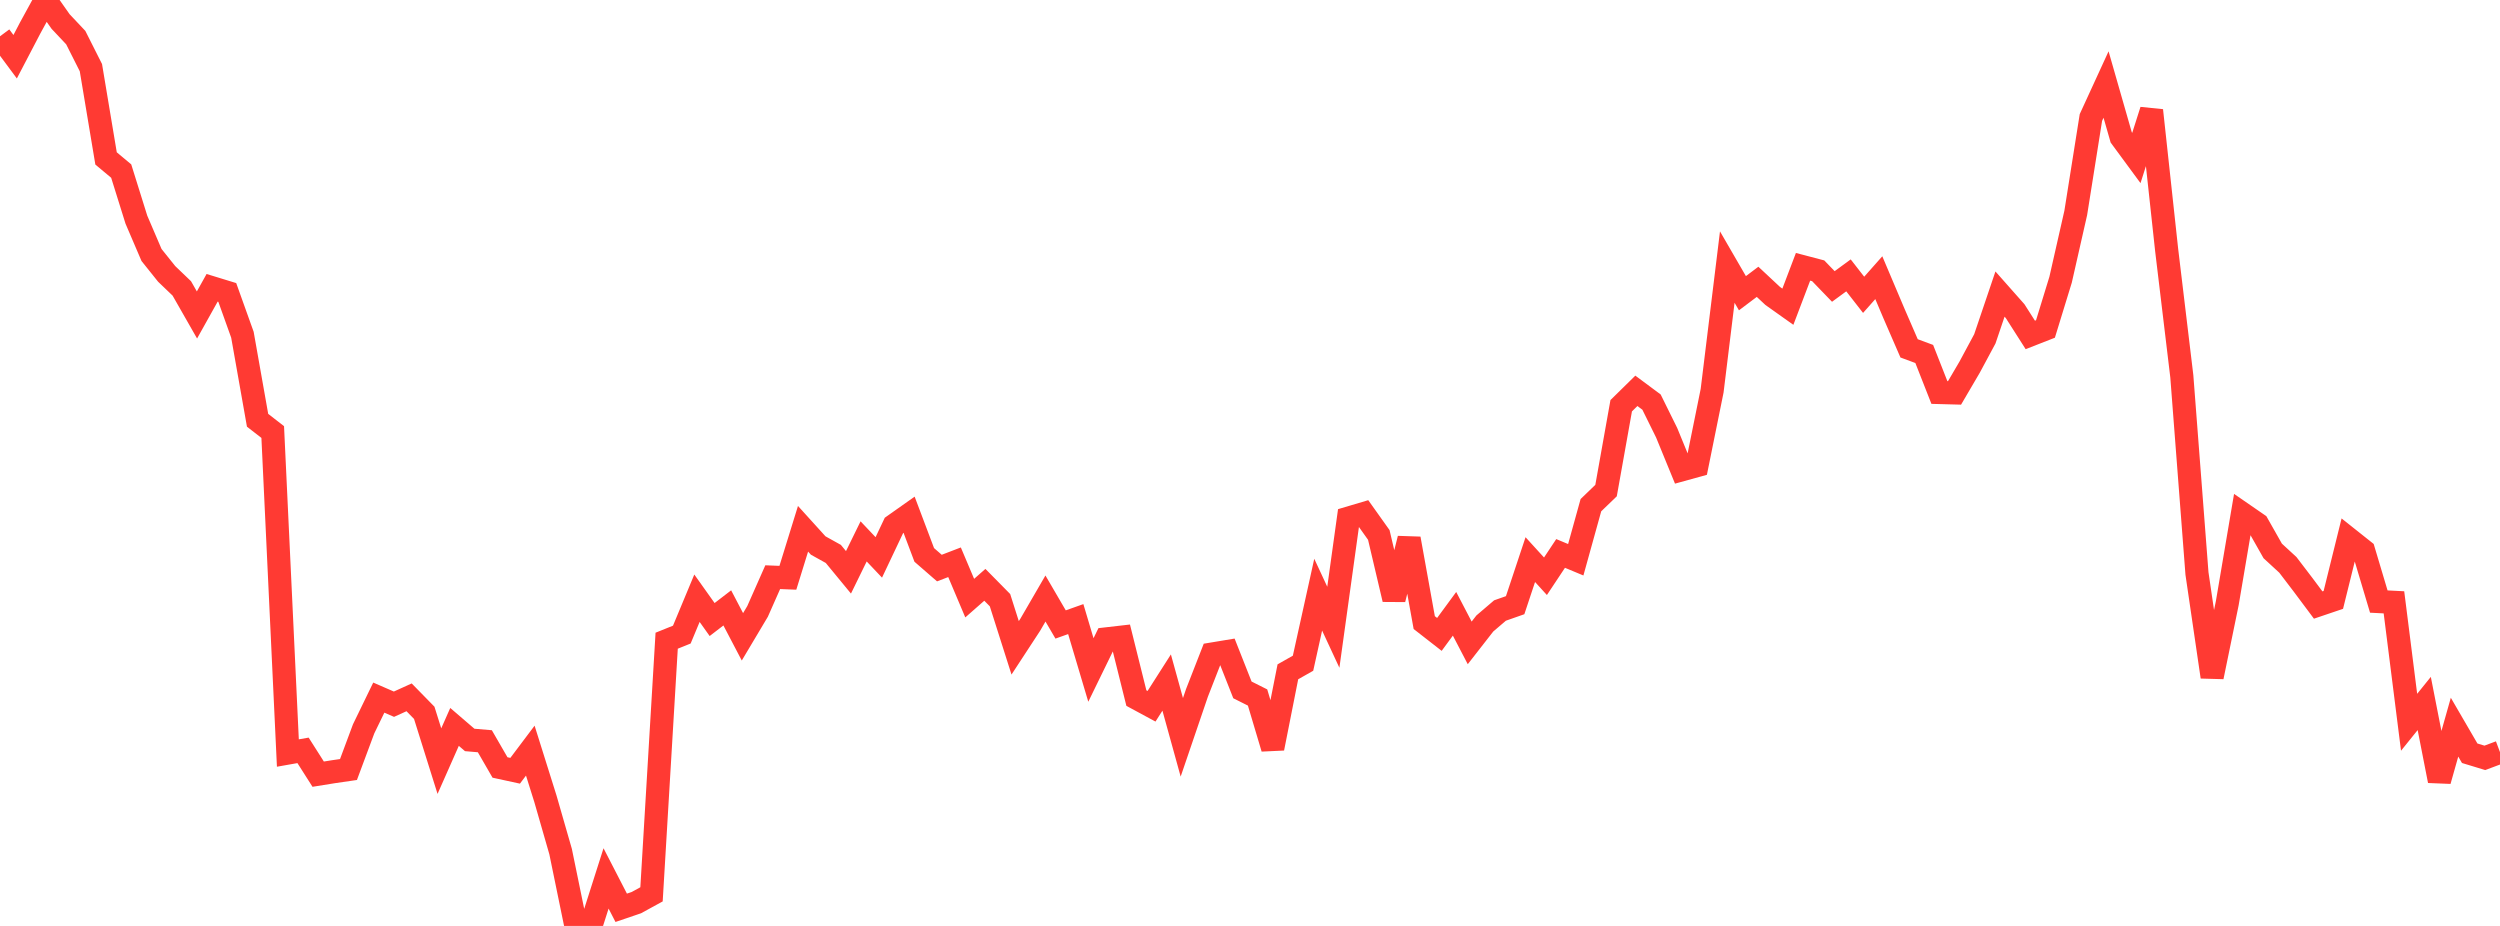 <?xml version="1.0" standalone="no"?>
<!DOCTYPE svg PUBLIC "-//W3C//DTD SVG 1.1//EN" "http://www.w3.org/Graphics/SVG/1.1/DTD/svg11.dtd">

<svg width="135" height="50" viewBox="0 0 135 50" preserveAspectRatio="none" 
  xmlns="http://www.w3.org/2000/svg"
  xmlns:xlink="http://www.w3.org/1999/xlink">


<polyline points="0.0, 1.96 0.818, 3.063 1.636, 1.497 2.455, 0.0 3.273, 1.163 4.091, 2.031 4.909, 3.654 5.727, 8.555 6.545, 9.238 7.364, 11.86 8.182, 13.769 9.0, 14.791 9.818, 15.575 10.636, 17.008 11.455, 15.541 12.273, 15.792 13.091, 18.076 13.909, 22.695 14.727, 23.33 15.545, 40.664 16.364, 40.519 17.182, 41.805 18.0, 41.673 18.818, 41.554 19.636, 39.358 20.455, 37.671 21.273, 38.027 22.091, 37.656 22.909, 38.492 23.727, 41.101 24.545, 39.253 25.364, 39.957 26.182, 40.027 27.0, 41.443 27.818, 41.621 28.636, 40.534 29.455, 43.143 30.273, 45.986 31.091, 49.967 31.909, 50.0 32.727, 47.434 33.545, 49.021 34.364, 48.742 35.182, 48.294 36.0, 34.598 36.818, 34.268 37.636, 32.304 38.455, 33.455 39.273, 32.826 40.091, 34.388 40.909, 33.015 41.727, 31.167 42.545, 31.2 43.364, 28.554 44.182, 29.457 45.0, 29.912 45.818, 30.906 46.636, 29.235 47.455, 30.1 48.273, 28.373 49.091, 27.795 49.909, 29.965 50.727, 30.676 51.545, 30.362 52.364, 32.299 53.182, 31.58 54.0, 32.41 54.818, 34.983 55.636, 33.732 56.455, 32.32 57.273, 33.722 58.091, 33.431 58.909, 36.179 59.727, 34.502 60.545, 34.408 61.364, 37.697 62.182, 38.139 63.0, 36.858 63.818, 39.816 64.636, 37.416 65.455, 35.318 66.273, 35.182 67.091, 37.254 67.909, 37.665 68.727, 40.408 69.545, 36.278 70.364, 35.814 71.182, 32.112 72.0, 33.872 72.818, 27.979 73.636, 27.736 74.455, 28.887 75.273, 32.362 76.091, 29.087 76.909, 33.62 77.727, 34.258 78.545, 33.145 79.364, 34.716 80.182, 33.667 81.0, 32.968 81.818, 32.68 82.636, 30.219 83.455, 31.118 84.273, 29.886 85.091, 30.227 85.909, 27.279 86.727, 26.491 87.545, 21.909 88.364, 21.105 89.182, 21.713 90.0, 23.37 90.818, 25.366 91.636, 25.14 92.455, 21.097 93.273, 14.421 94.091, 15.834 94.909, 15.218 95.727, 15.982 96.545, 16.563 97.364, 14.407 98.182, 14.622 99.0, 15.469 99.818, 14.87 100.636, 15.92 101.455, 14.995 102.273, 16.926 103.091, 18.811 103.909, 19.114 104.727, 21.195 105.545, 21.217 106.364, 19.819 107.182, 18.296 108.0, 15.88 108.818, 16.804 109.636, 18.086 110.455, 17.765 111.273, 15.101 112.091, 11.495 112.909, 6.346 113.727, 4.565 114.545, 7.418 115.364, 8.531 116.182, 5.961 117.0, 13.507 117.818, 20.319 118.636, 30.967 119.455, 36.551 120.273, 32.568 121.091, 27.741 121.909, 28.305 122.727, 29.75 123.545, 30.503 124.364, 31.576 125.182, 32.672 126.0, 32.395 126.818, 29.09 127.636, 29.74 128.455, 32.484 129.273, 32.526 130.091, 39.003 130.909, 37.988 131.727, 42.162 132.545, 39.267 133.364, 40.675 134.182, 40.924 135.0, 40.617" fill="none" stroke="#ff3a33" stroke-width="1.25"/>

</svg>